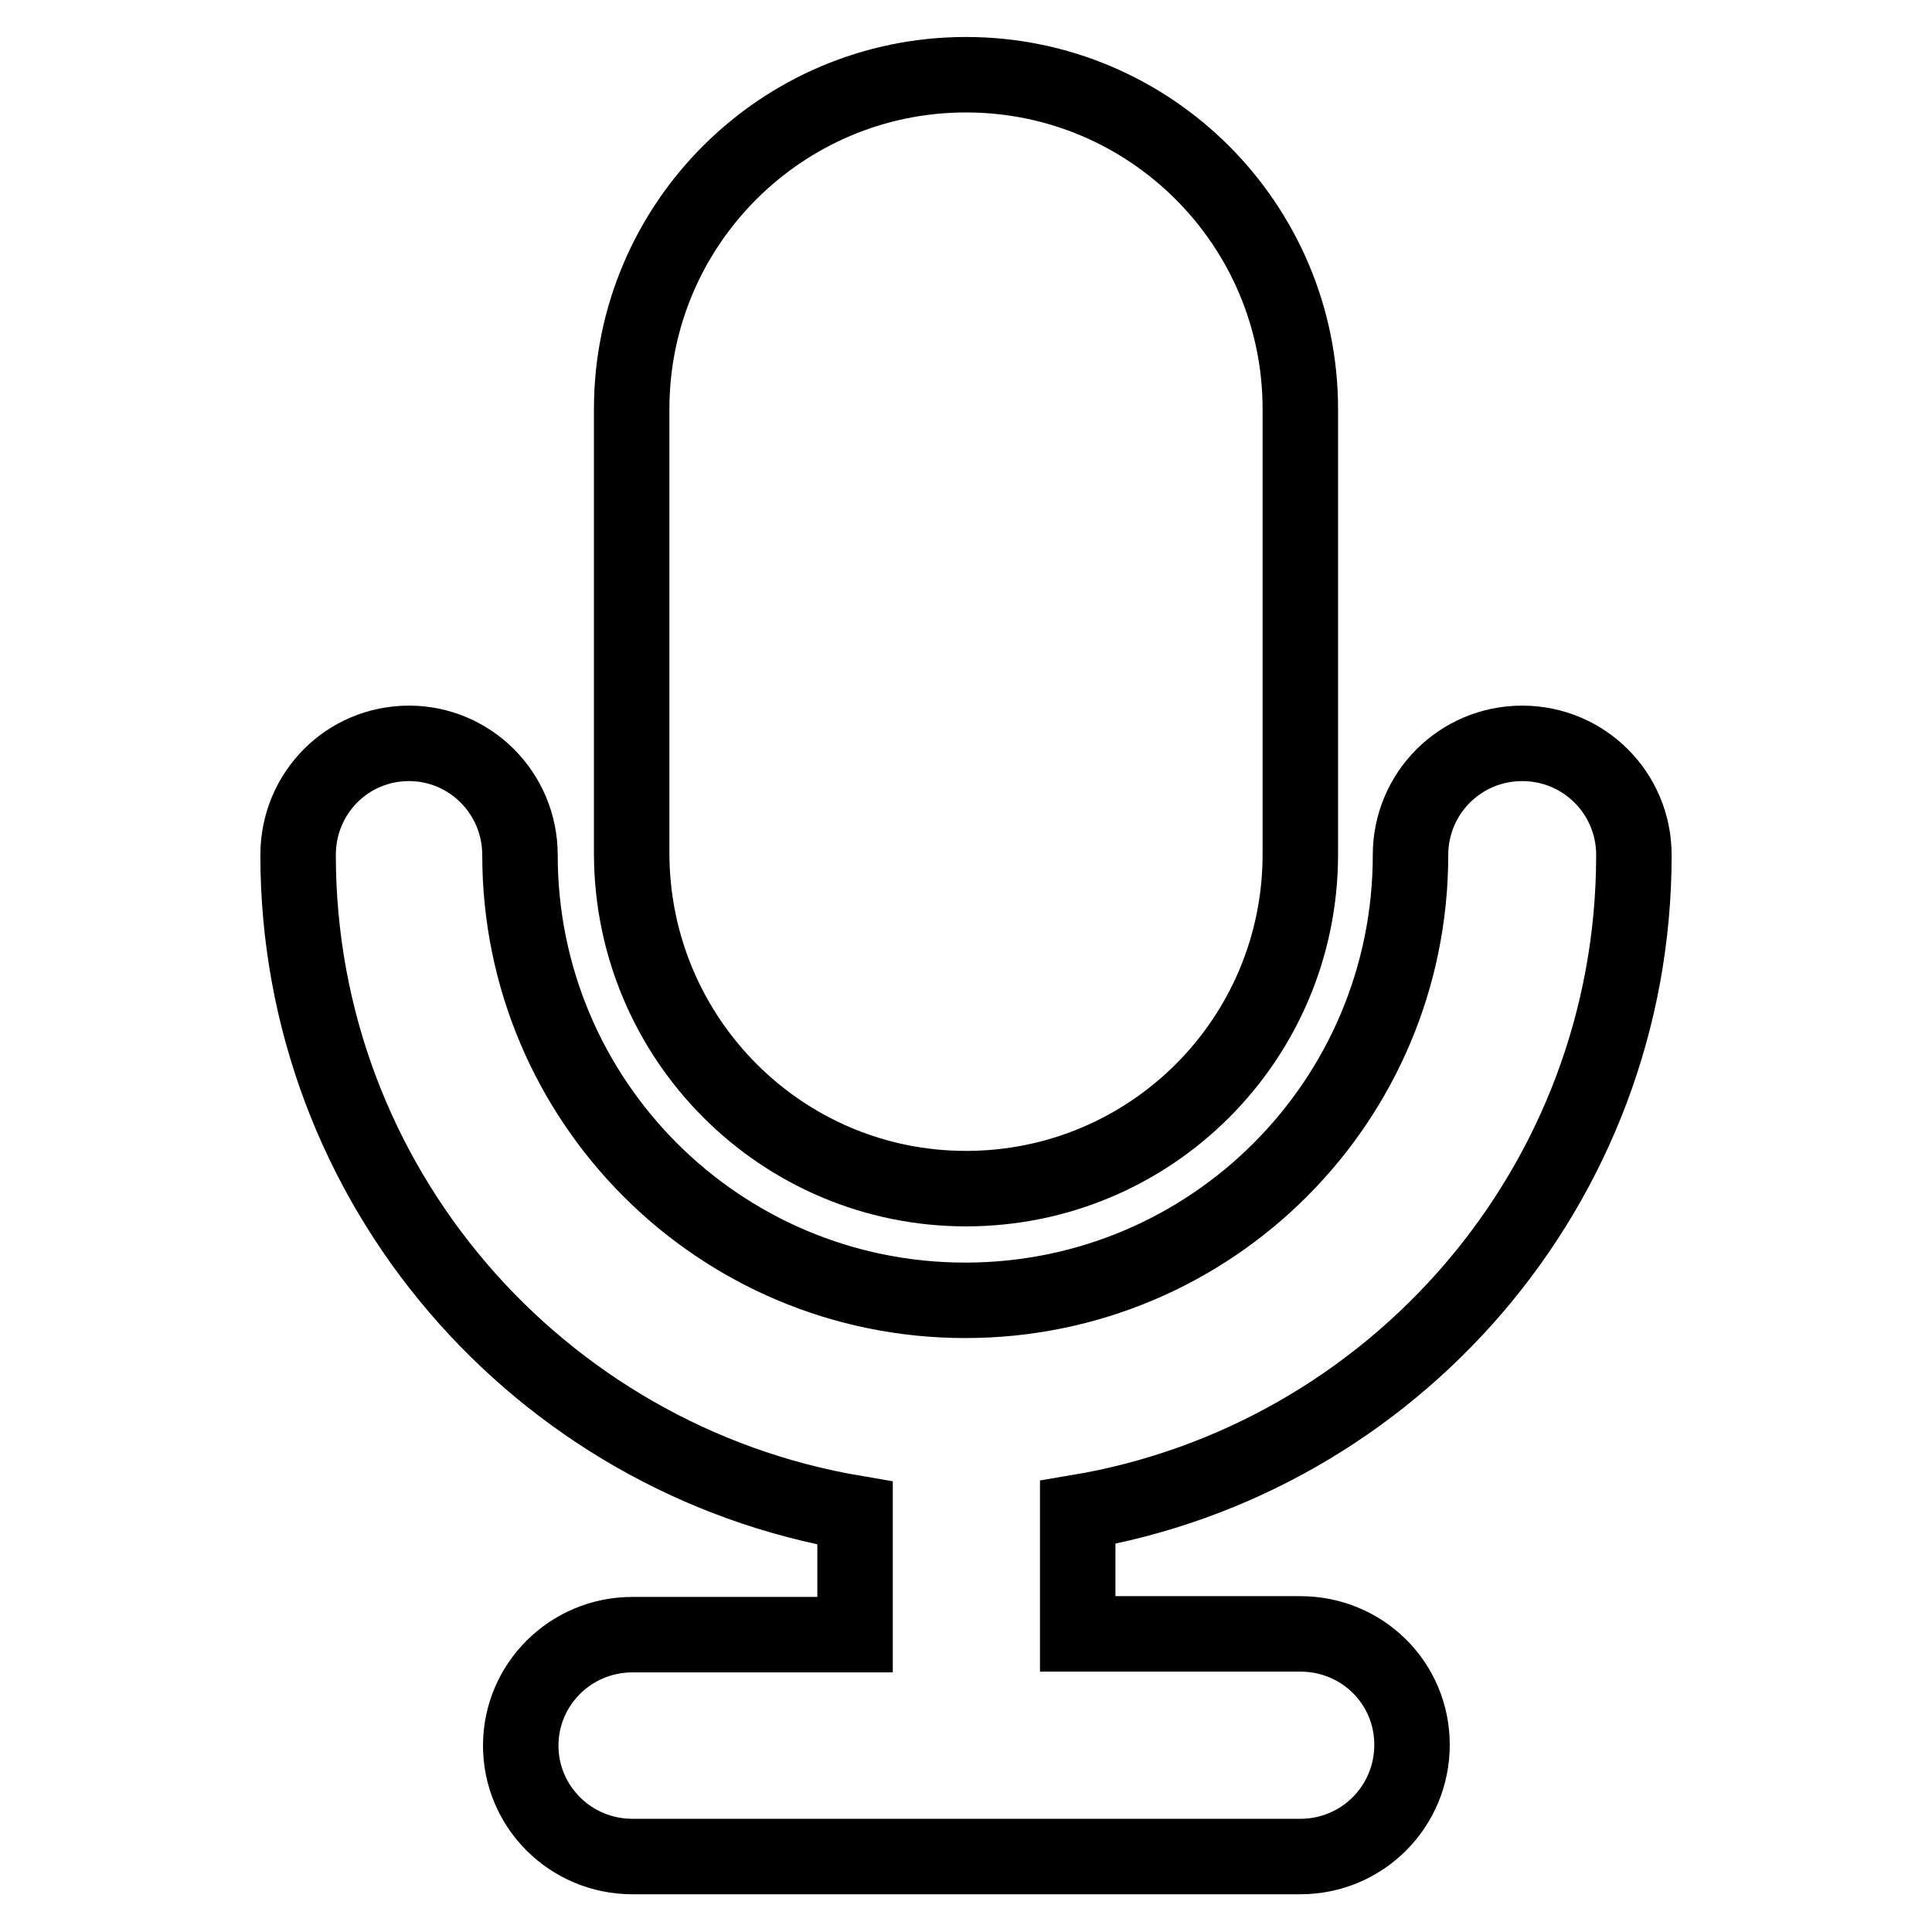 <?xml version="1.0" encoding="utf-8"?>
<!-- Svg Vector Icons : http://www.onlinewebfonts.com/icon -->
<!DOCTYPE svg PUBLIC "-//W3C//DTD SVG 1.1//EN" "http://www.w3.org/Graphics/SVG/1.1/DTD/svg11.dtd">
<svg version="1.1" xmlns="http://www.w3.org/2000/svg" xmlns:xlink="http://www.w3.org/1999/xlink" x="0px" y="0px" viewBox="0 0 256 256" enable-background="new 0 0 256 256" xml:space="preserve">
<g> <path stroke-width="10" fill-opacity="0" stroke="#000000"  d="M128,157.5c24.5,0,44.3-19.8,44.3-44.3v-59c0-24.4-19.8-44.3-44.3-44.3c-24.4,0-44.3,19.8-44.3,44.3v59 C83.8,137.7,103.6,157.5,128,157.5L128,157.5z M216.5,113.3c0-8.2-6.6-14.8-14.8-14.8c-8.2,0-14.8,6.6-14.8,14.8 c0,32.6-26.4,59-59,59s-59-26.4-59-59c0-8.2-6.6-14.8-14.7-14.8c-8.2,0-14.7,6.6-14.7,14.8c0,43.8,31.9,80.1,73.8,87.2v16.1H83.8 c-8.2,0-14.8,6.6-14.8,14.7S75.6,246,83.8,246h88.5c8.2,0,14.8-6.6,14.8-14.8s-6.6-14.7-14.8-14.7h-29.5v-16.1 C184.6,193.4,216.5,157.1,216.5,113.3L216.5,113.3z"/></g>
</svg>